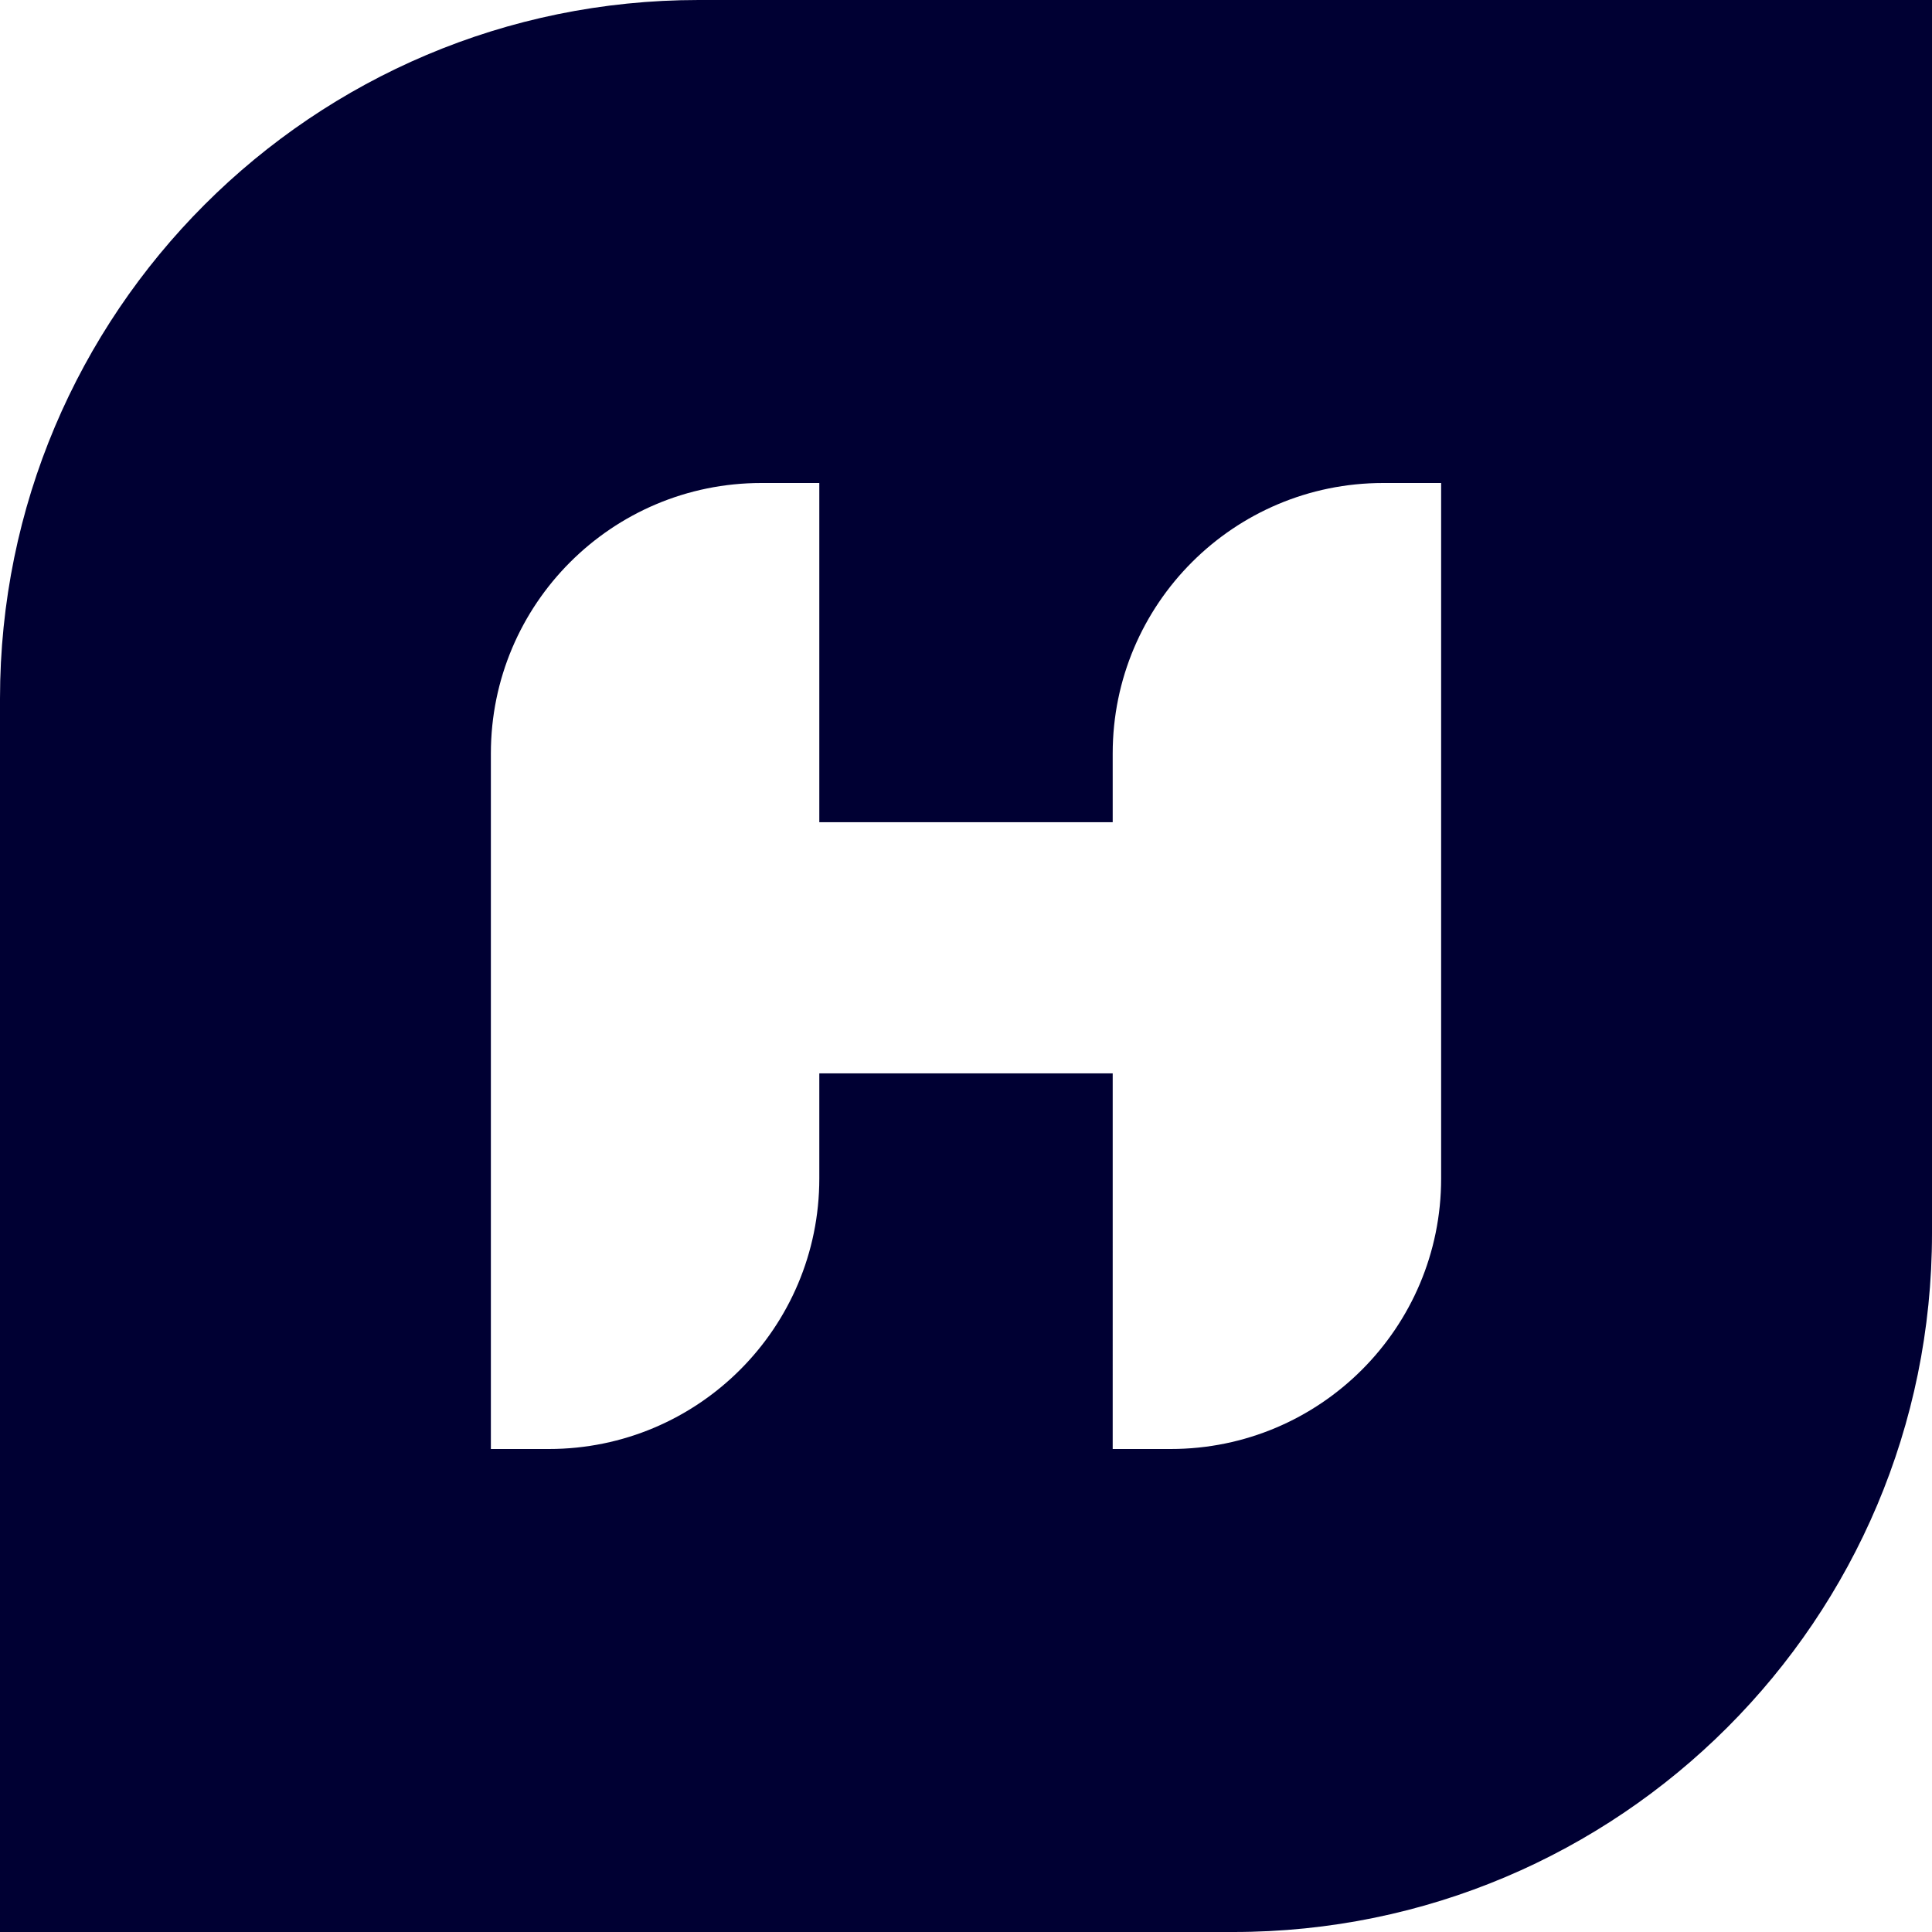 <svg xmlns="http://www.w3.org/2000/svg" version="1.1" xmlns:xlink="http://www.w3.org/1999/xlink" xmlns:svgjs="http://svgjs.dev/svgjs" width="200" height="200"><svg width="200" height="200" viewBox="0 0 200 200" fill="none" xmlns="http://www.w3.org/2000/svg">
<path fill-rule="evenodd" clip-rule="evenodd" d="M200 0H72.321C32.379 0 0 32.379 0 72.321V200H127.679C167.621 200 200 167.621 200 127.679V0ZM78.814 50H84.814V85.115H115.187V111.115H84.814V122C84.814 137.464 72.278 150 56.815 150H50.815V78C50.815 62.536 63.35 50 78.814 50ZM115.187 111.115L115.186 150H121.186C136.65 150 149.186 137.464 149.186 122V50H143.186C127.721 50 115.186 62.536 115.186 78L115.187 85.115V111.115Z" fill="#000033"></path>
</svg><style>@media (prefers-color-scheme: light) { :root { filter: none; } }
@media (prefers-color-scheme: dark) { :root { filter: none; } }
</style></svg>